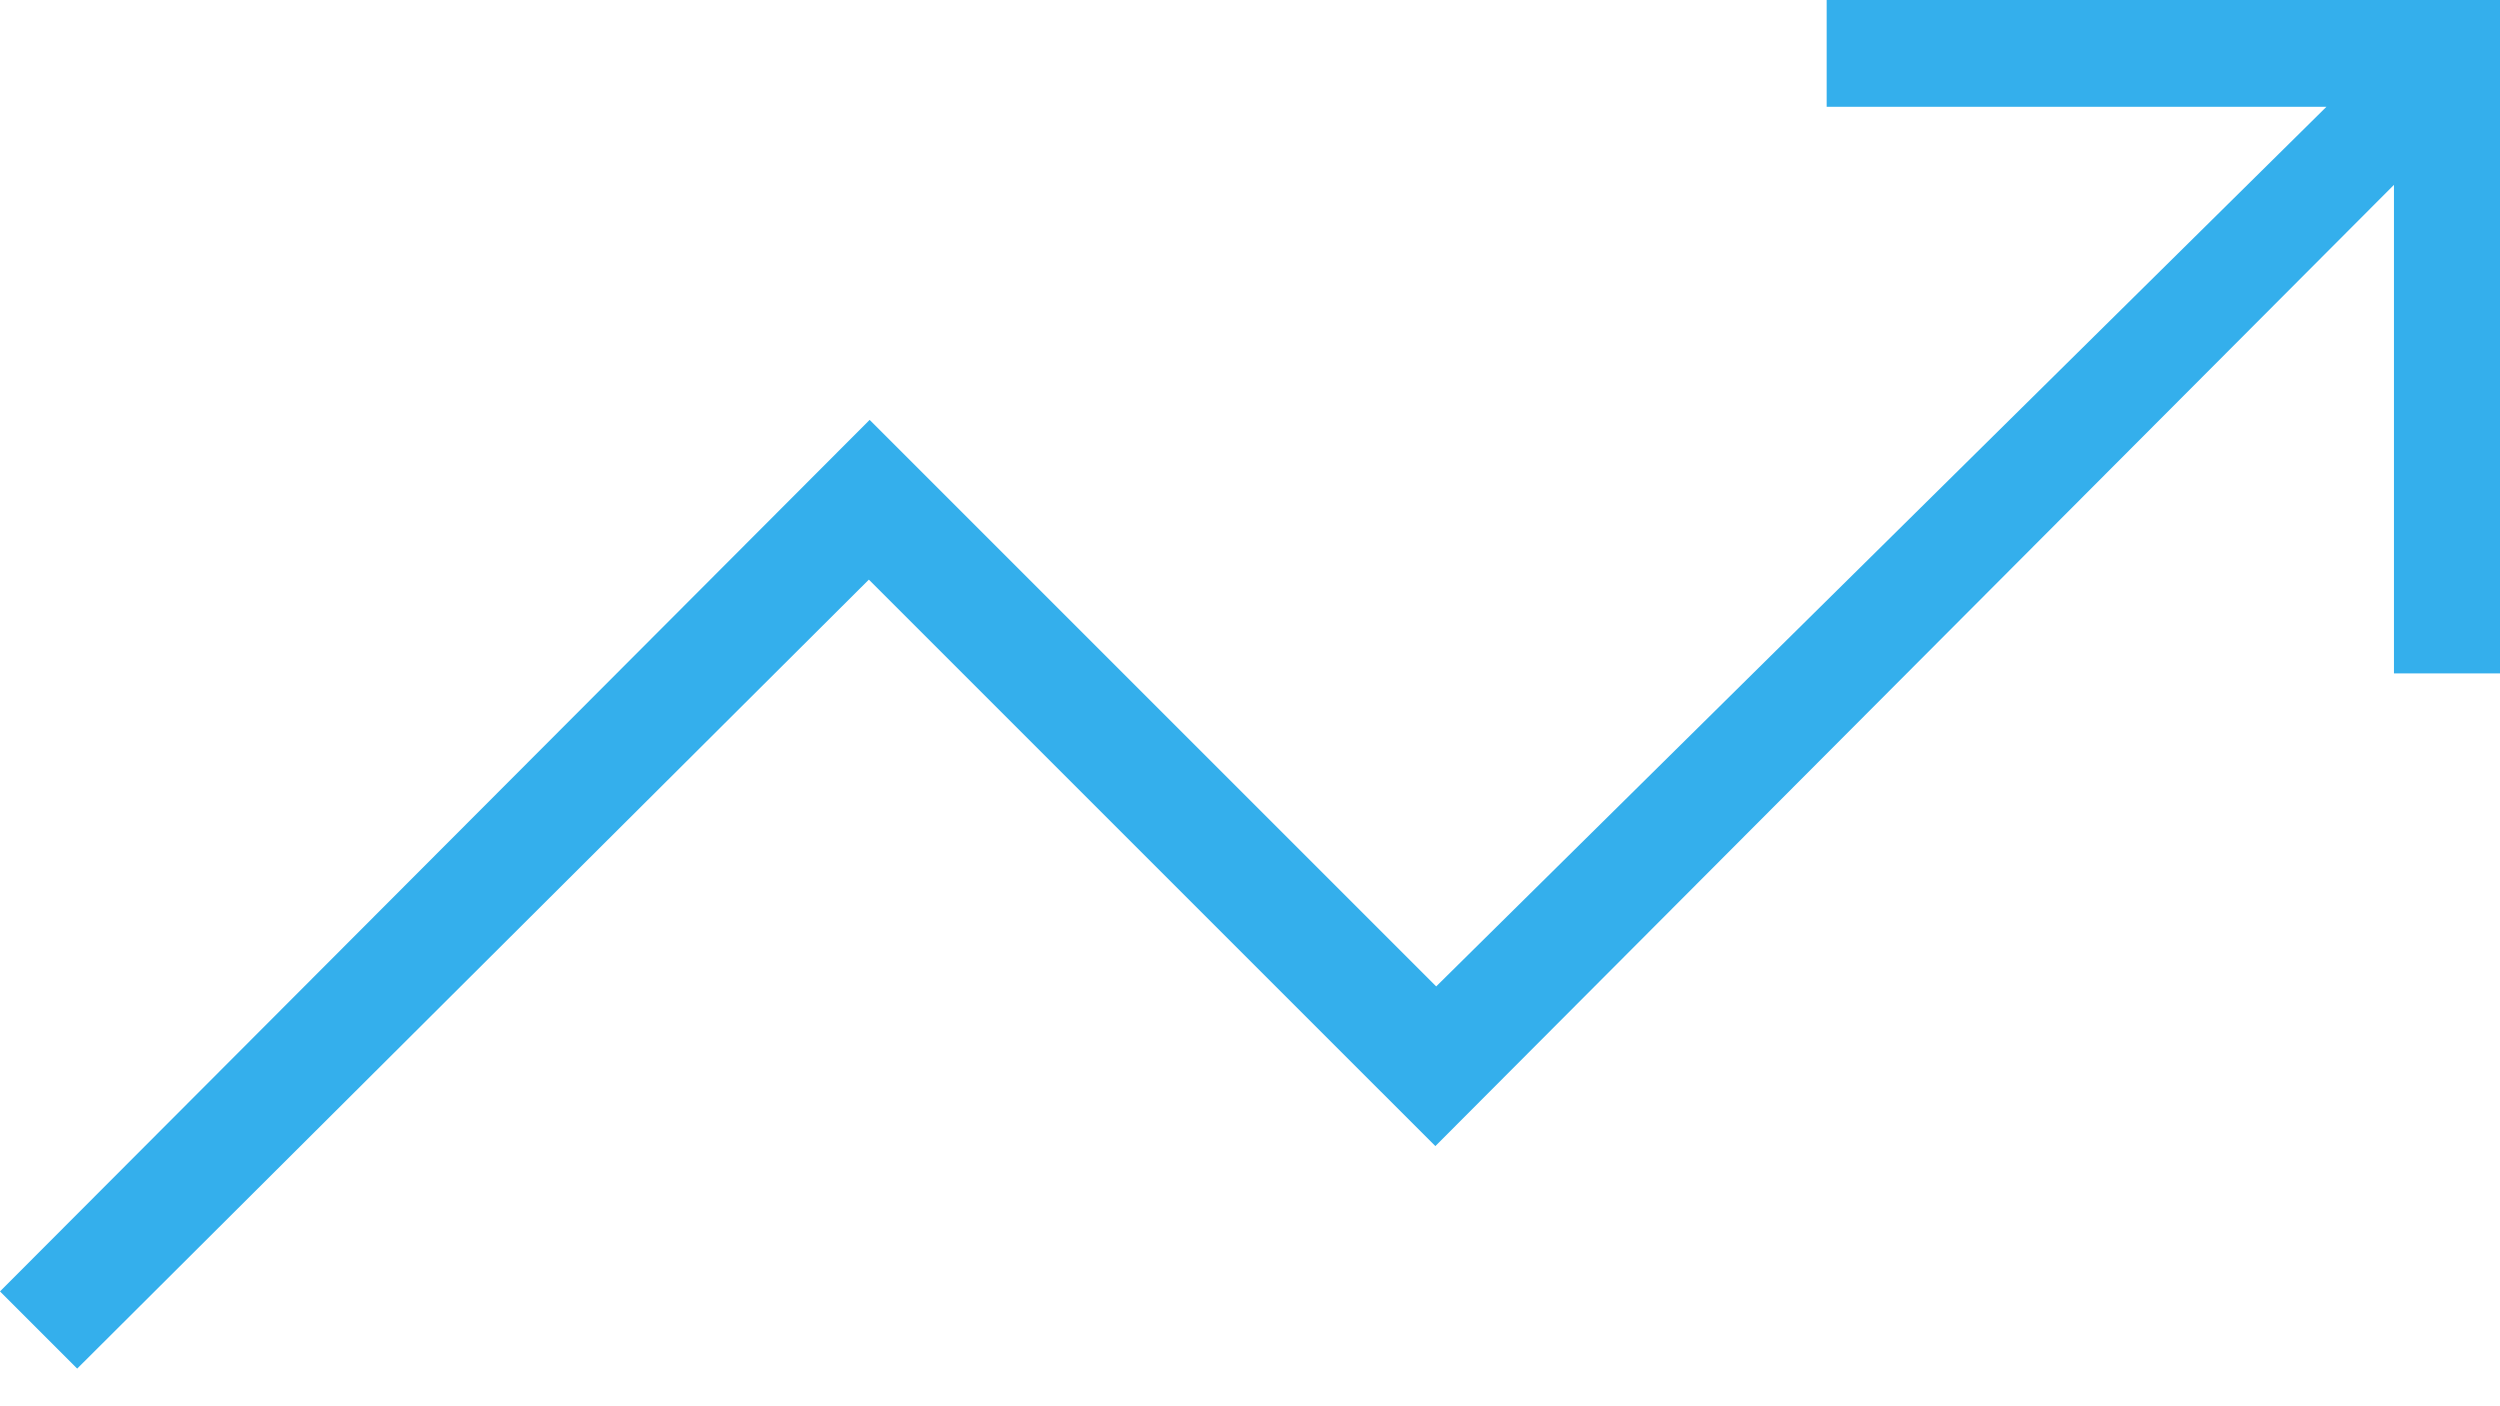 <svg width="48" height="27" viewBox="0 0 48 27" fill="none" xmlns="http://www.w3.org/2000/svg">
<path d="M1.482 26.277L0 24.795L16.697 8.062L27.575 18.939L44.667 2.051H35.072V0H48V12.929H45.964V3.549L27.559 22.005L16.682 11.129L1.482 26.277Z" fill="#34AFEC"/>
</svg>
